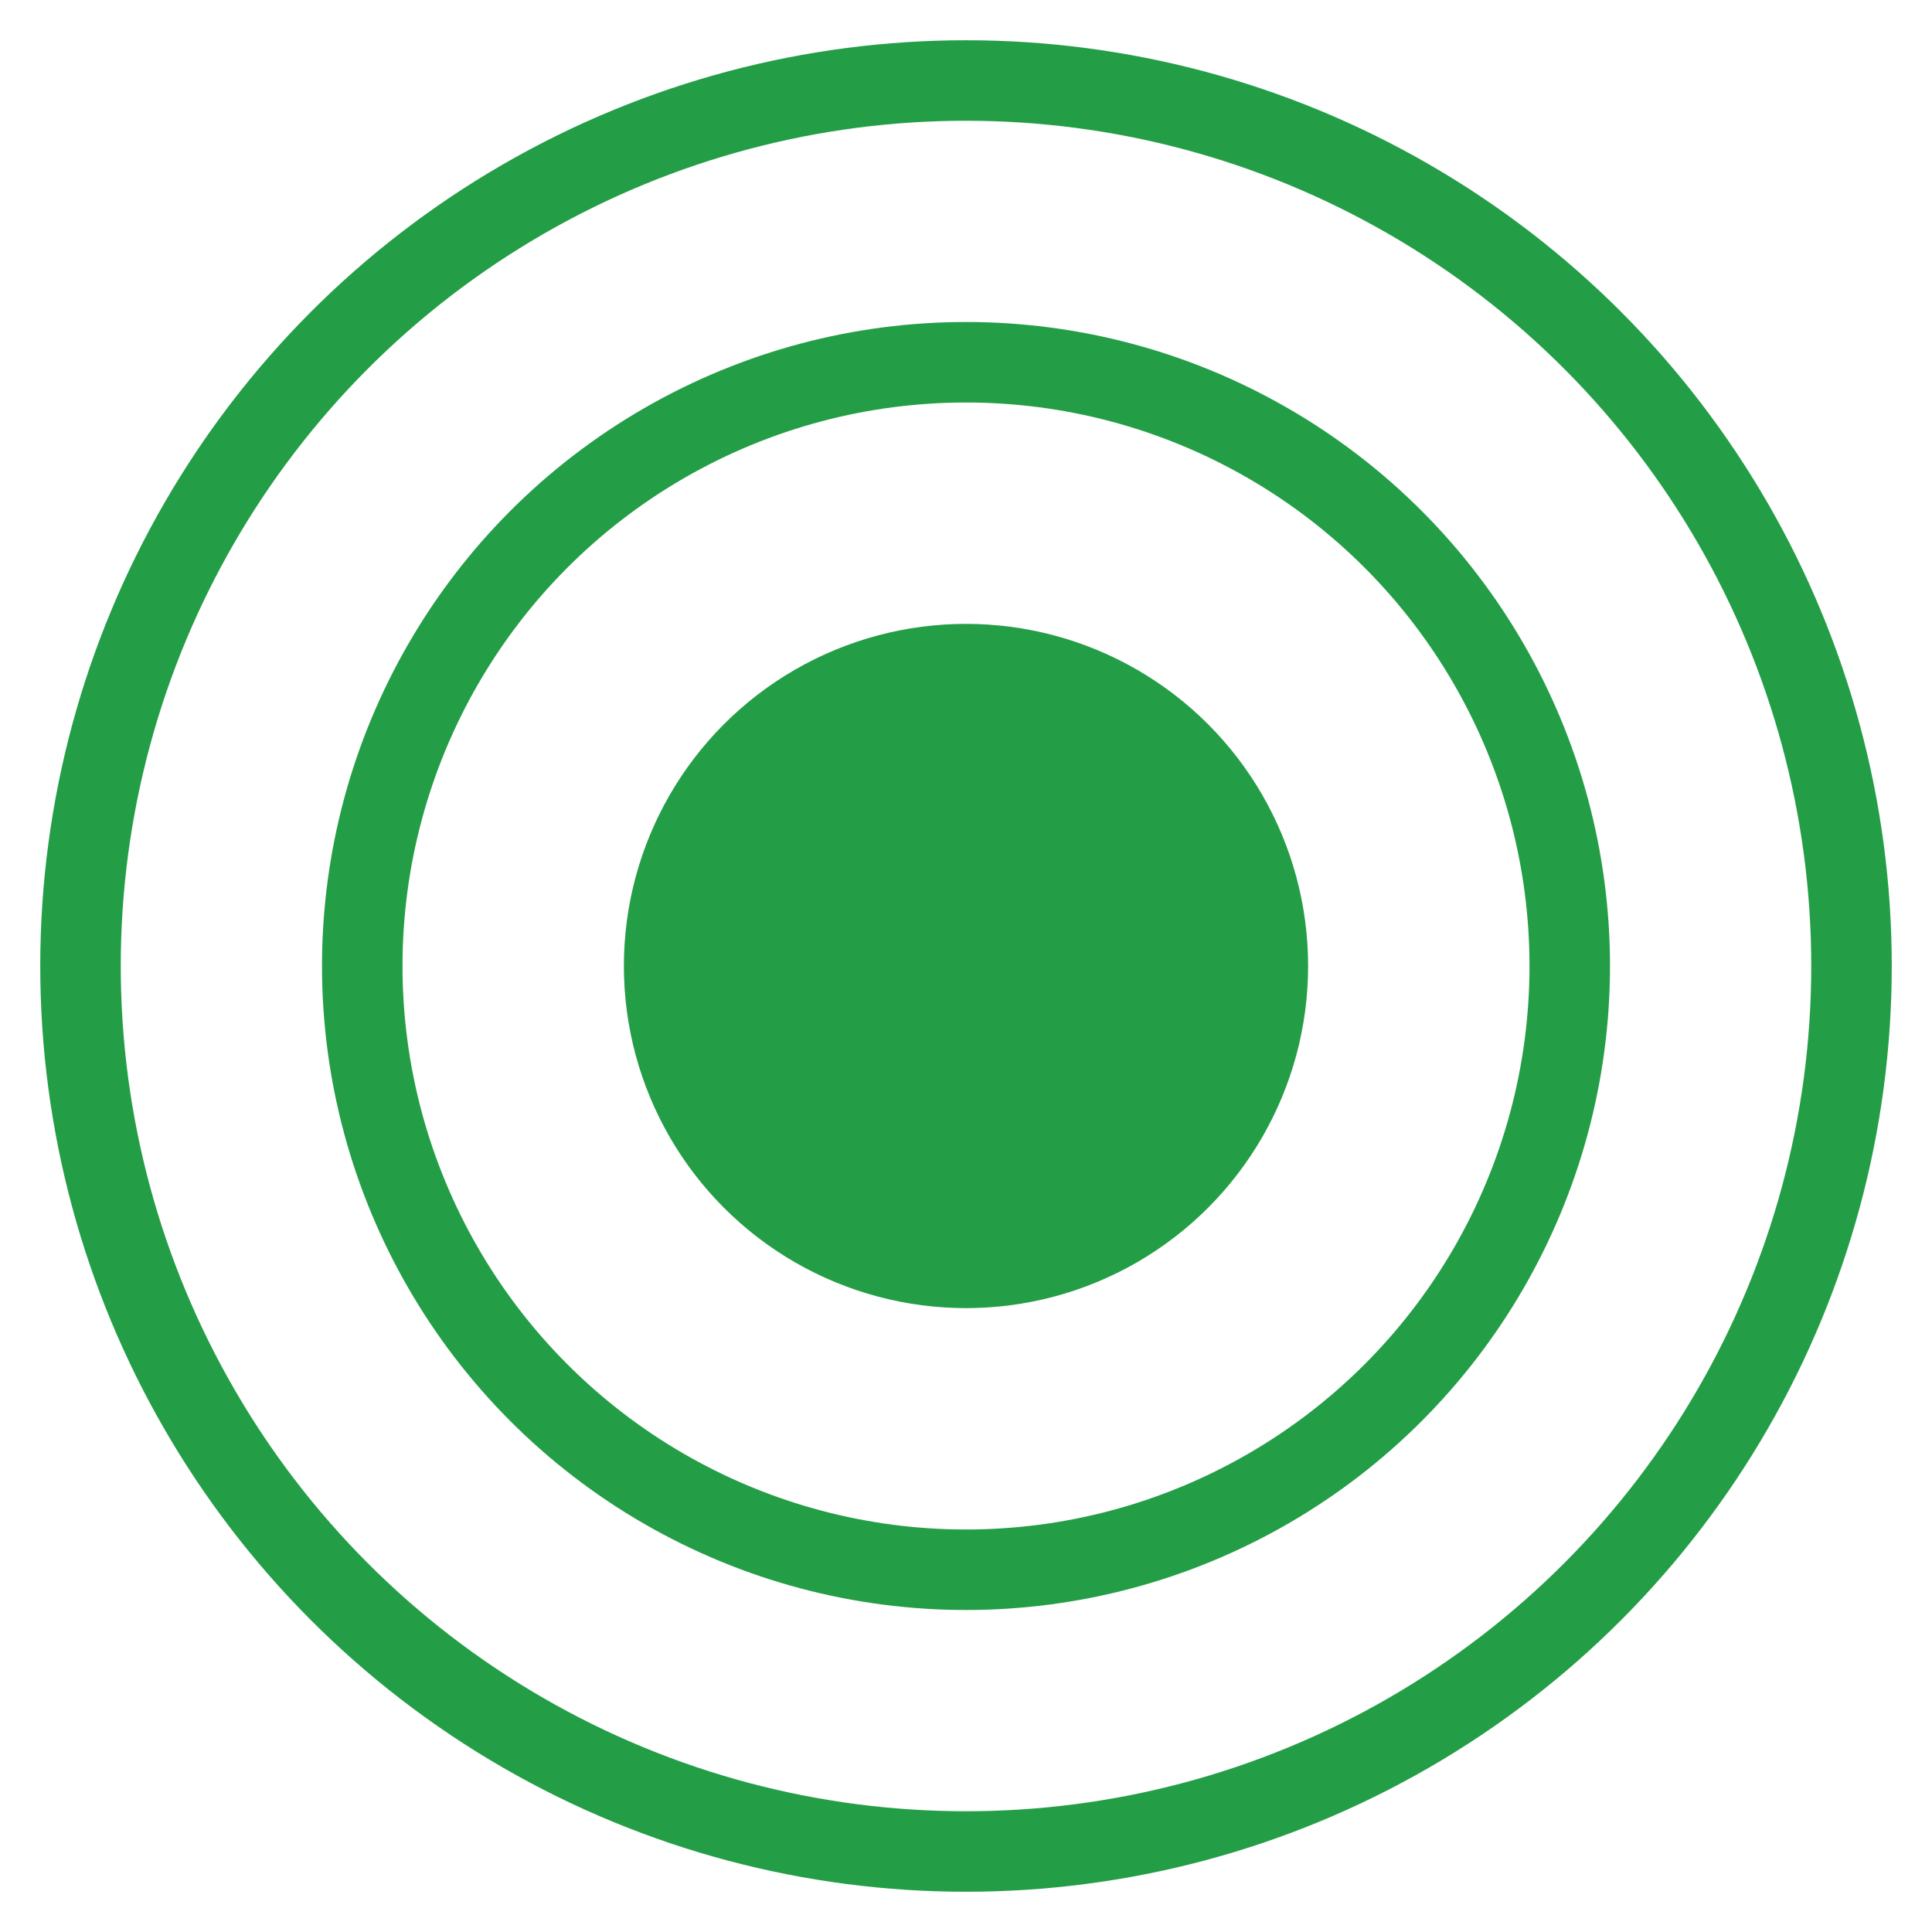 <svg enable-background="new 0 0 48 48" height="48" viewBox="0 0 48 48" width="48" xmlns="http://www.w3.org/2000/svg"><circle cx="24" cy="24" fill="#239e46" r="8.5"/><g fill="none" stroke="#239e46" stroke-miterlimit="10" stroke-width="2"><circle cx="24" cy="24" r="15"/><circle cx="24" cy="24" r="22"/></g></svg>